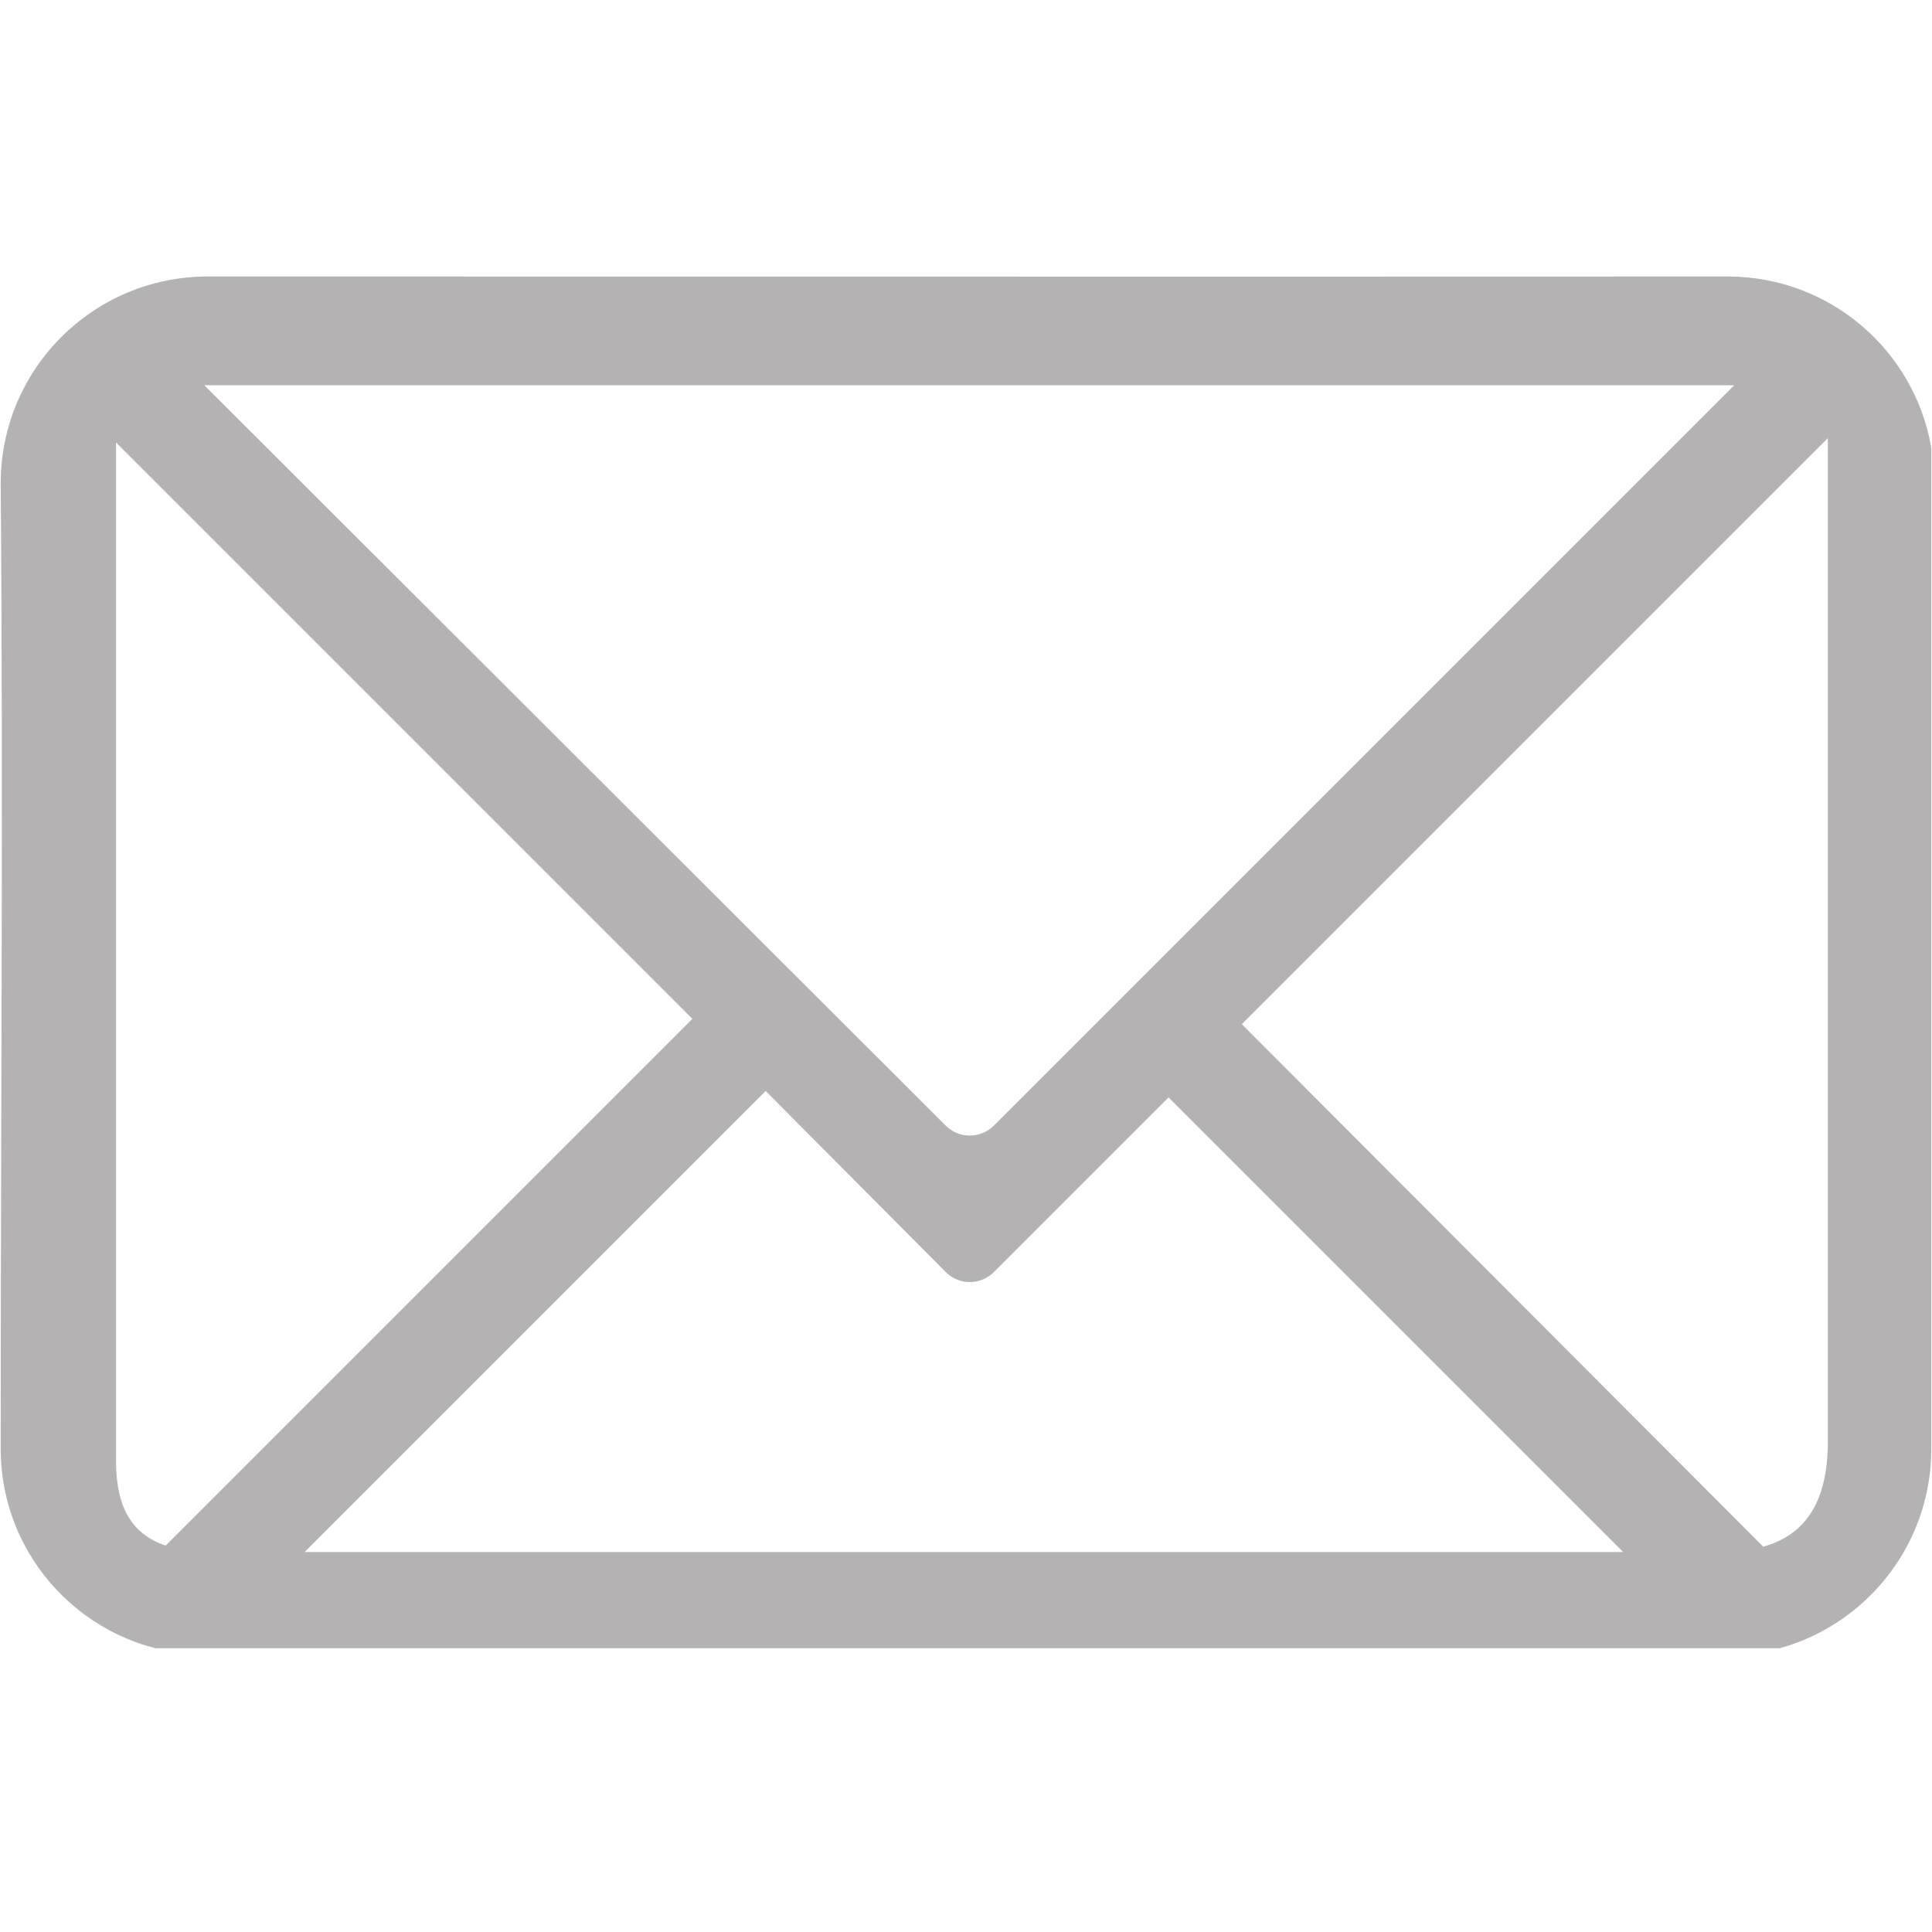 <svg xmlns="http://www.w3.org/2000/svg" xmlns:xlink="http://www.w3.org/1999/xlink" width="100" zoomAndPan="magnify" viewBox="0 0 75 75" height="100" preserveAspectRatio="xMidYMid meet" version="1.0"><defs><clipPath id="ad0da3c891"><path d="M 0 10.734 L 75 10.734 L 75 63.984 L 0 63.984 Z M 0 10.734 " clip-rule="nonzero"/></clipPath></defs><g clip-path="url(#ad0da3c891)"><path fill="#b5b2b3" d="M 8.059 10.734 C 3.625 10.734 0.027 14.324 0.027 18.766 C 0.129 30.941 0.027 43.828 0.027 56.234 C 0.027 60.508 3.352 63.969 7.555 64.223 L 67.277 64.266 C 71.559 64.094 74.973 60.566 74.973 56.234 L 74.973 17.383 C 74.32 13.598 71.035 10.734 67.066 10.734 C 47.41 10.742 27.727 10.734 8.059 10.734 Z M 7.934 14.957 L 67.32 14.957 L 38.586 43.691 C 38.062 44.215 37.23 44.215 36.707 43.691 Z M 70.957 17.008 L 70.957 55.945 C 70.957 58.262 70.121 59.574 68.449 60.043 L 48.207 39.758 Z M 4.504 17.176 L 26.879 39.551 L 6.43 60 C 5.027 59.527 4.539 58.398 4.504 56.863 Z M 29.723 42.352 L 36.707 49.375 C 37.23 49.902 38.062 49.902 38.59 49.375 L 45.363 42.602 L 63.012 60.25 L 11.824 60.25 Z M 29.723 42.352 " fill-opacity="1" fill-rule="nonzero"/></g></svg>